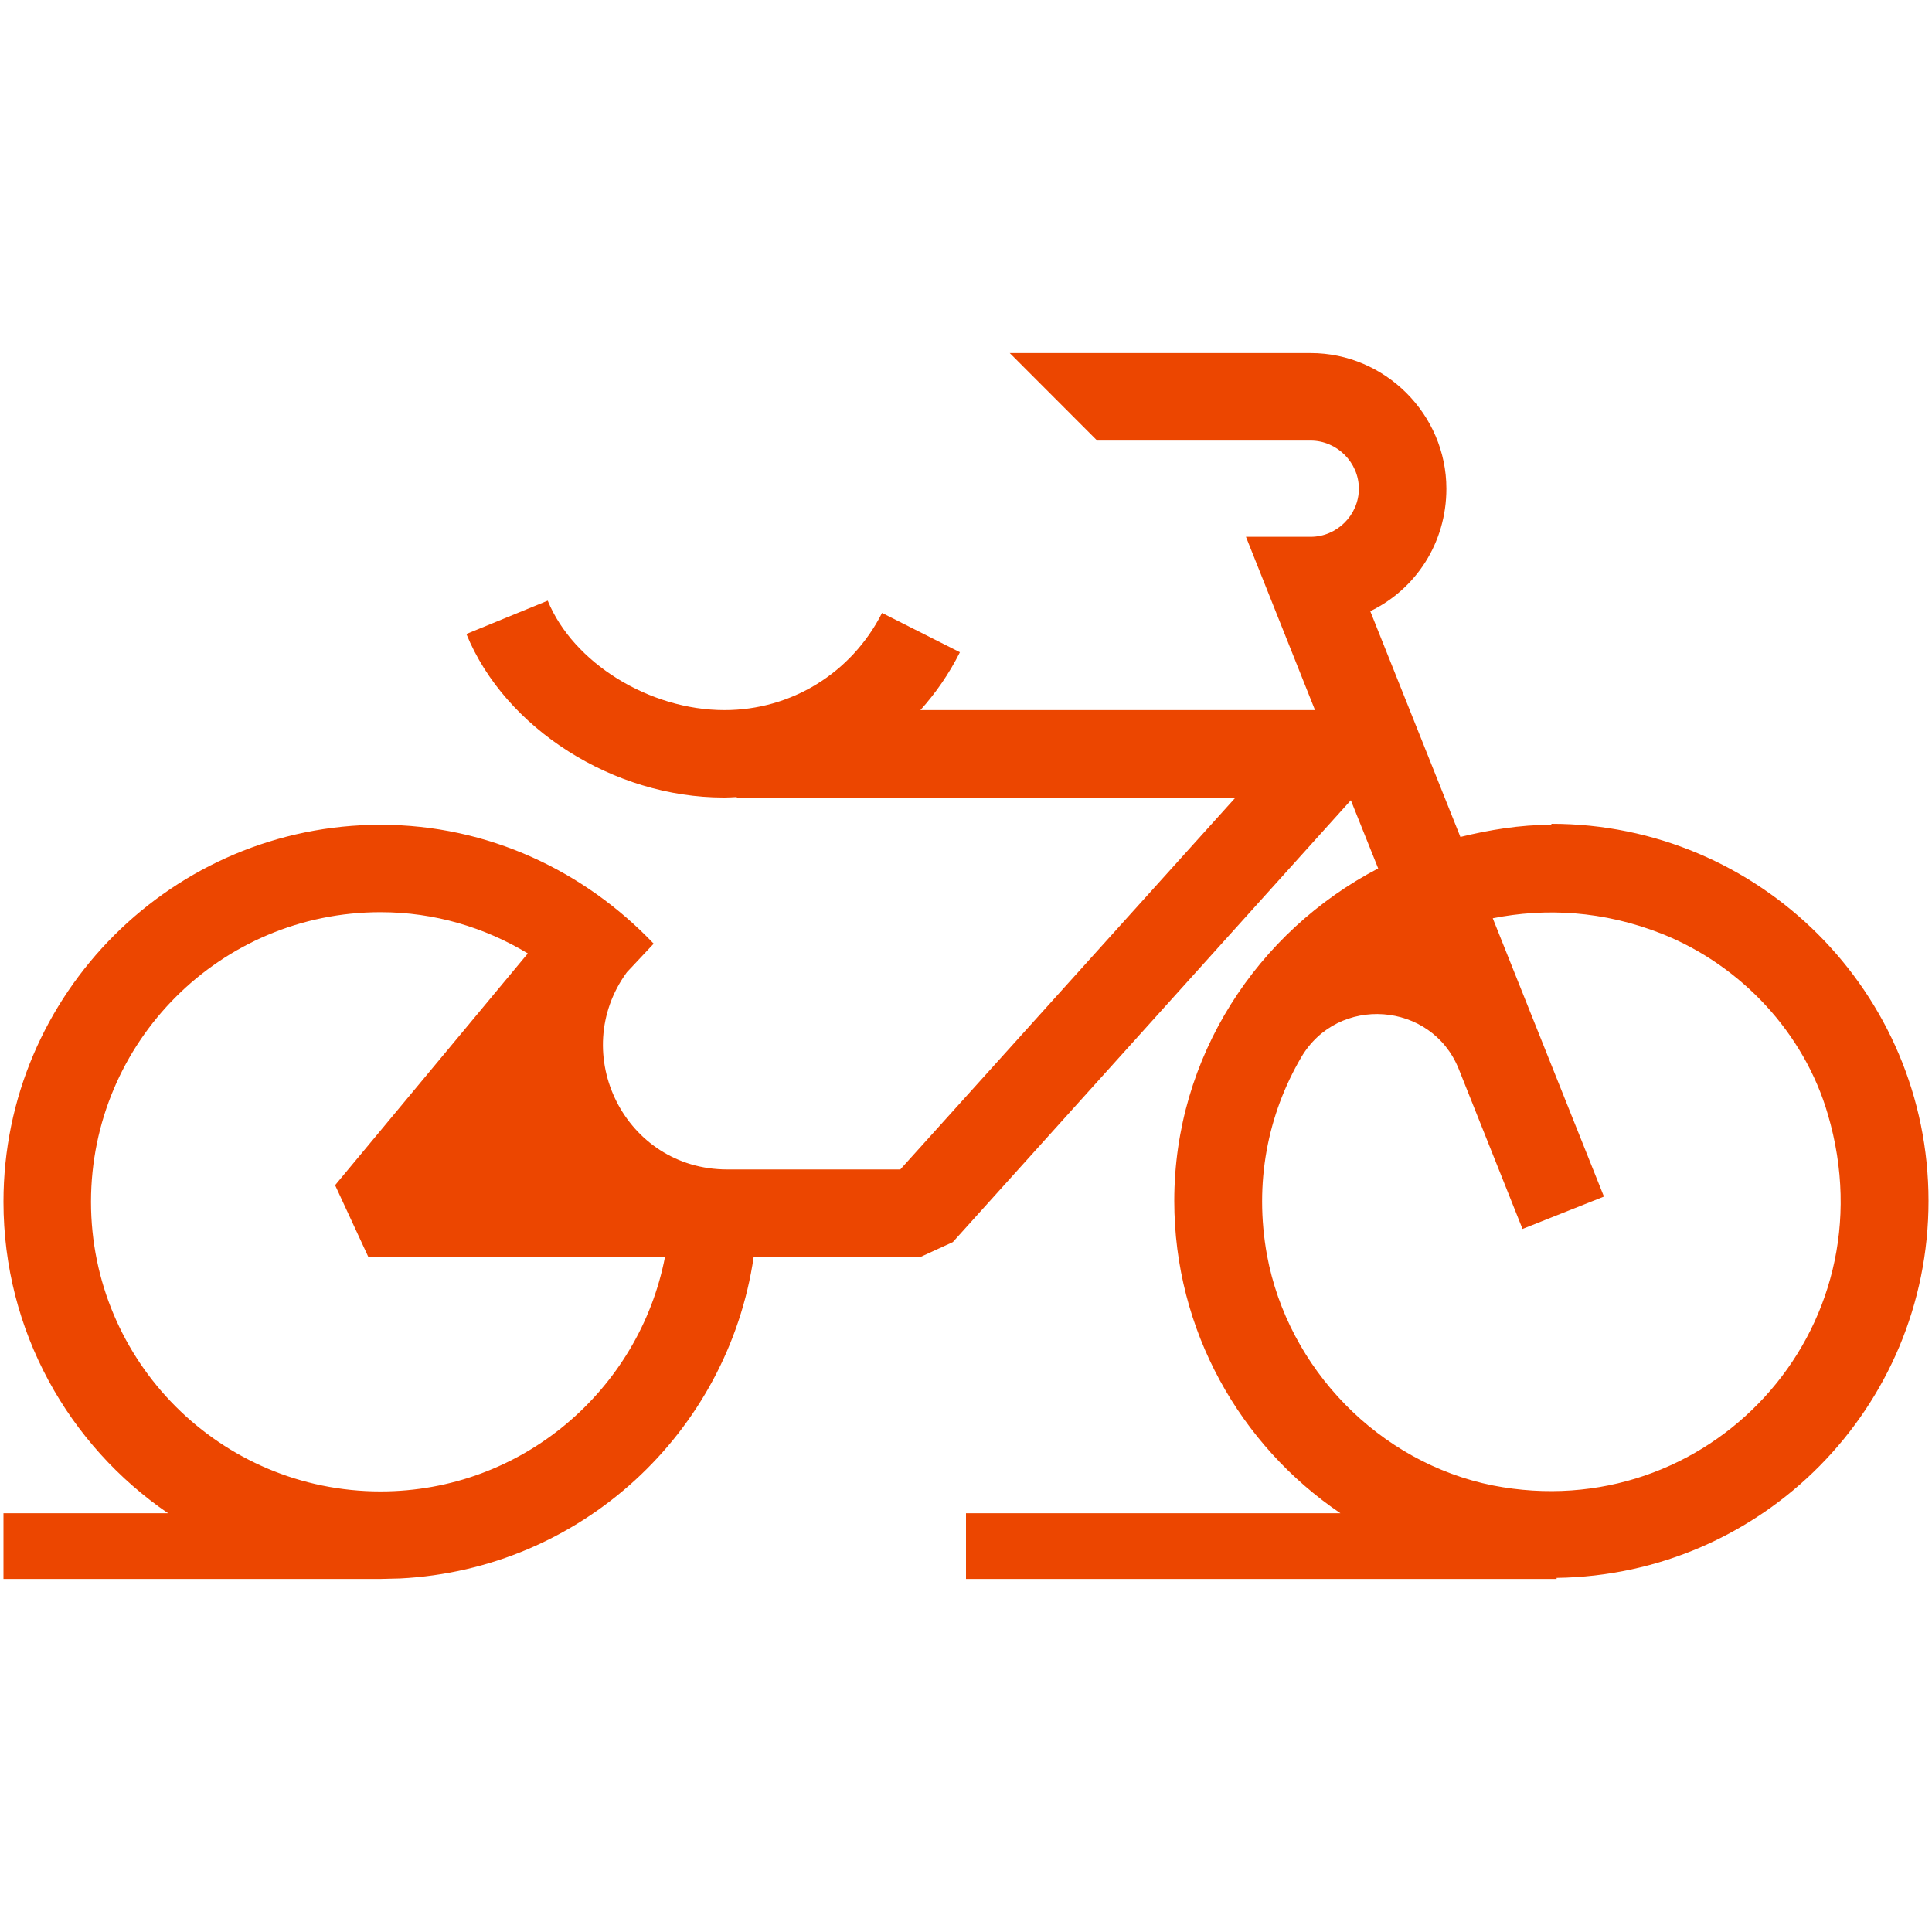 <svg width="20" height="20" viewBox="0 0 20 20" fill="none" xmlns="http://www.w3.org/2000/svg">
<path d="M13.568 3.655C14.338 3.655 14.973 4.289 14.973 5.059C14.973 5.621 14.655 6.1 14.185 6.327L15.118 8.664C15.417 8.591 15.734 8.538 16.06 8.538V8.528C18.215 8.528 19.964 10.276 19.964 12.432C19.964 14.57 18.245 16.305 16.114 16.334V16.345H10V15.665H13.876C12.838 14.962 12.156 13.773 12.156 12.432C12.156 10.938 13.017 9.642 14.267 8.99L13.984 8.284L9.864 12.858L9.529 13.012H7.802C7.535 14.833 6.012 16.246 4.141 16.34L3.94 16.345H0.036V15.665H1.74C0.712 14.962 0.036 13.781 0.036 12.441C0.036 10.285 1.794 8.538 3.94 8.538C5.054 8.538 6.051 9.017 6.767 9.769L6.489 10.065C5.876 10.906 6.469 12.106 7.527 12.106H9.32L12.79 8.256H7.627V8.251C7.585 8.253 7.543 8.256 7.5 8.256H7.491C6.35 8.256 5.227 7.541 4.828 6.563L5.67 6.218C5.933 6.861 6.721 7.351 7.5 7.351C8.188 7.351 8.814 6.97 9.131 6.345L9.937 6.752C9.826 6.973 9.688 7.173 9.528 7.351H13.613L12.898 5.557H13.568C13.84 5.557 14.067 5.331 14.067 5.059C14.067 4.787 13.84 4.561 13.568 4.561H11.358L10.453 3.655H13.568ZM3.94 9.443C2.283 9.443 0.943 10.783 0.942 12.441C0.942 14.098 2.283 15.439 3.94 15.439C5.402 15.439 6.617 14.39 6.884 13.012H3.813L3.469 12.269L5.464 9.87C5.018 9.601 4.499 9.443 3.94 9.443ZM17.21 9.669C16.594 9.425 15.996 9.398 15.453 9.506L16.604 12.387L15.761 12.722L15.1 11.064C14.819 10.367 13.849 10.295 13.469 10.947C13.125 11.536 12.98 12.242 13.116 12.994C13.334 14.171 14.276 15.141 15.453 15.377C17.672 15.811 19.583 13.782 18.922 11.536C18.677 10.693 18.025 9.996 17.21 9.669Z" fill="#EC4600"/>
</svg>
